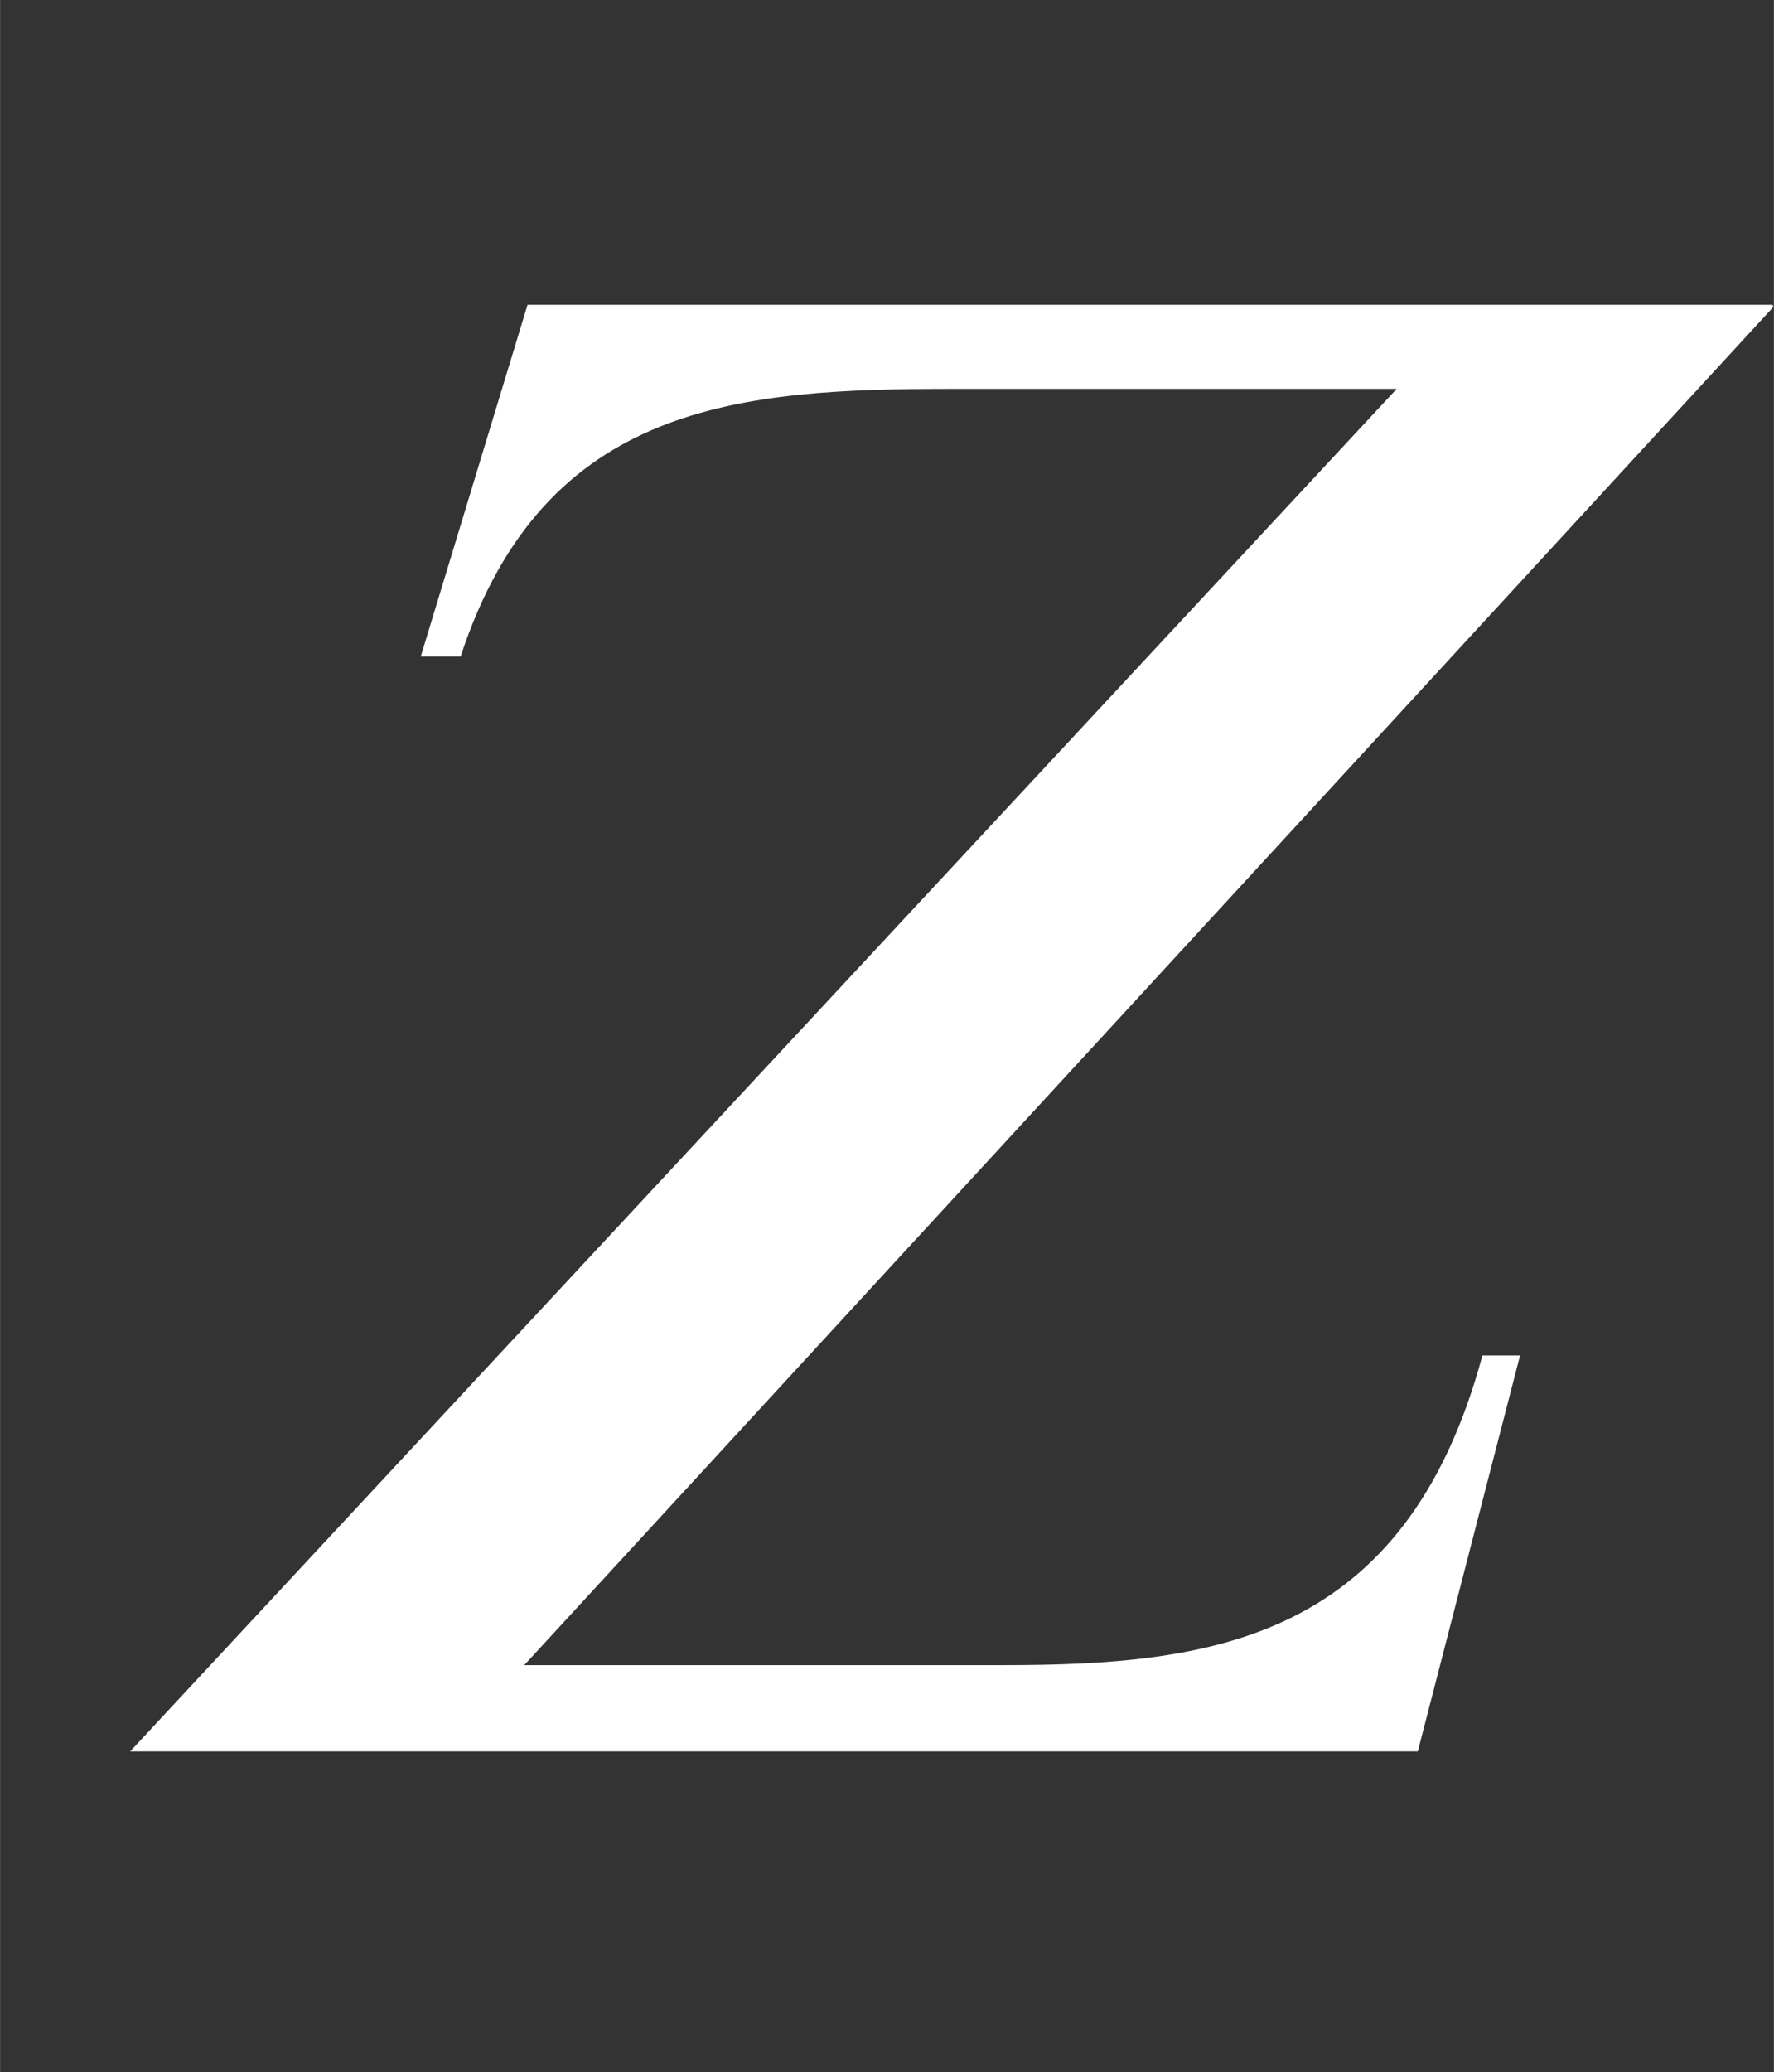 <svg xmlns:xlink="http://www.w3.org/1999/xlink" width="1.864ex" height="2.176ex" style="color:##5a5a5a;vertical-align: -0.338ex;" viewBox="0 -791.3 802.5 936.9" role="img" focusable="false" xmlns="http://www.w3.org/2000/svg" aria-labelledby="MathJax-SVG-1-Title">
<rect x="0" y="-791.3" width="802.5" height="936.9" fill="#333333" stroke="none"/>
<title id="MathJax-SVG-1-Title">\color{#fff}{Z}</title>
<defs aria-hidden="true">
<path stroke-width="1" id="E1-STIXWEBNORMALI-1D44D" d="M802 653l-566 -615h218c94 0 182 11 217 140h16l-46 -178h-581l573 616h-202c-96 0 -185 -6 -223 -121h-17l48 158h563Z"></path>
</defs>
<g stroke="currentColor" fill="currentColor" stroke-width="0" transform="matrix(1 0 0 -1 0 0)" aria-hidden="true">
<g fill="#fff" stroke="#fff">
<g fill="#fff" stroke="#fff">
<g fill="#fff" stroke="#fff">
 <use xlink:href="#E1-STIXWEBNORMALI-1D44D"></use>
</g>
</g>
</g>
</g>
</svg>